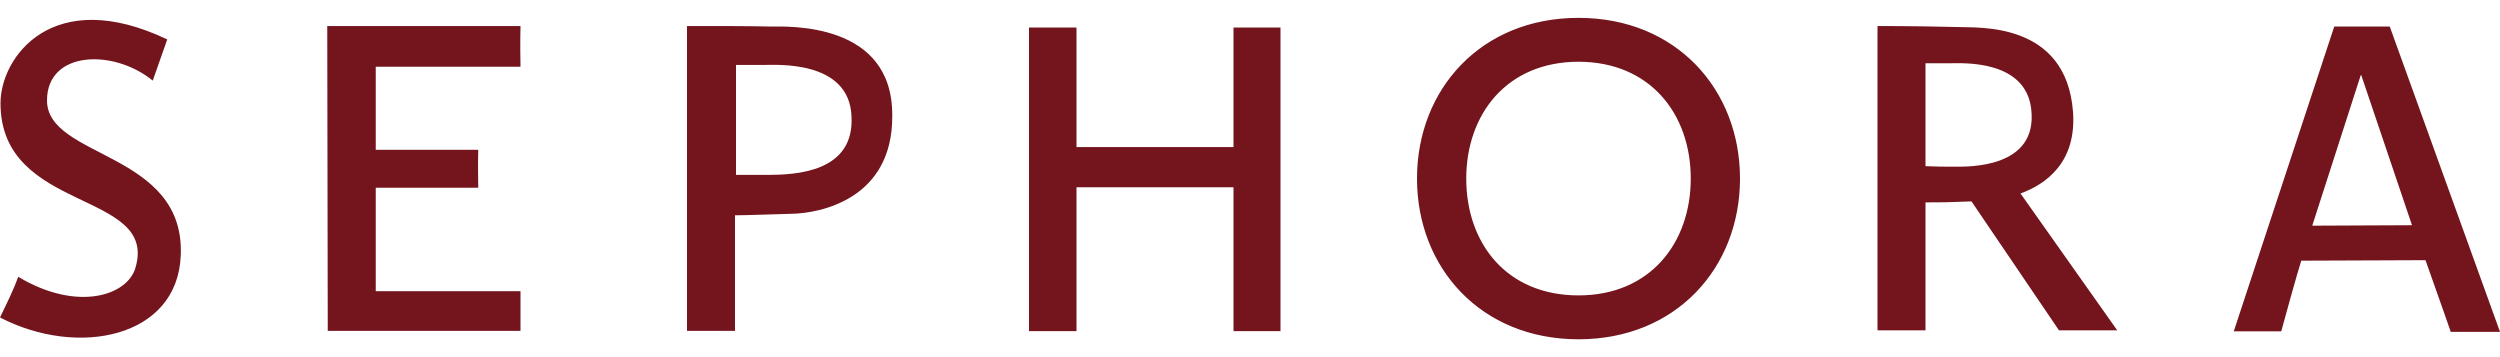 <svg width="70" height="10" viewBox="0 0 70 10" fill="none" xmlns="http://www.w3.org/2000/svg">
<g clip-path="url(#clip0_146_581)">
<path d="M34.538 4.118H30.142V0.771H28.812V9.271H30.142V5.243H34.538V9.271H35.854V0.771H34.538M21.567 0.743C21.084 0.729 20.104 0.729 19.236 0.729V9.264H20.58V6.028C20.916 6.028 21.609 6 22.169 5.986C22.953 5.972 24.997 5.583 24.983 3.243C25.004 0.604 22.057 0.743 21.567 0.743ZM21.497 4.896H20.608V1.819H21.364C21.714 1.819 23.779 1.667 23.842 3.257C23.926 4.819 22.295 4.896 21.497 4.896ZM9.163 0.729L9.177 9.264H14.574V8.153H10.521V5.257H13.391C13.391 5.014 13.377 4.66 13.391 4.194H10.521V1.868H14.574C14.56 1.194 14.574 0.729 14.574 0.729H9.163ZM1.316 2.812C1.316 1.417 3.178 1.361 4.277 2.257C4.655 1.181 4.683 1.104 4.683 1.104C1.477 -0.424 0.014 1.597 0.014 2.889C0.014 5.979 4.431 5.319 3.794 7.493C3.57 8.285 2.149 8.736 0.511 7.75C0.392 8.083 0.196 8.486 0 8.889C2.163 10.014 4.97 9.472 5.061 7.153C5.187 4.236 1.316 4.444 1.316 2.812ZM58.044 3.125C57.848 0.59 55.37 0.785 54.824 0.757C54.369 0.743 53.403 0.729 52.57 0.729V9.25H53.914V5.667C54.369 5.667 54.516 5.667 55.202 5.639L57.652 9.25H59.283L56.574 5.417C57.302 5.153 58.149 4.535 58.044 3.125ZM54.747 4.667C54.446 4.667 54.215 4.667 53.914 4.653V1.771H54.621C54.957 1.771 56.721 1.667 56.875 3.062C57.064 4.715 55.111 4.667 54.747 4.667ZM66.913 0.743H65.359L62.545 9.278H63.875C64.295 7.736 64.435 7.299 64.435 7.299L67.914 7.285C68.32 8.424 68.621 9.292 68.621 9.292H70L66.913 0.743ZM64.743 6.319L66.101 2.104H66.115L67.536 6.306L64.743 6.319ZM44.198 0.5C41.461 0.5 39.676 2.507 39.676 5C39.676 7.493 41.461 9.5 44.198 9.5C46.935 9.5 48.72 7.493 48.72 5C48.72 2.507 46.935 0.5 44.198 0.5ZM44.198 8.271C42.189 8.271 41.055 6.819 41.055 5C41.055 3.201 42.189 1.729 44.198 1.729C46.193 1.729 47.341 3.181 47.341 5C47.341 6.799 46.207 8.271 44.198 8.271Z" fill="#74151D"/>
</g>
<defs>
<clipPath id="clip0_146_581">
<rect width="70" height="9" fill="white" transform="translate(0 0.5)"/>
</clipPath>
</defs>
</svg>
